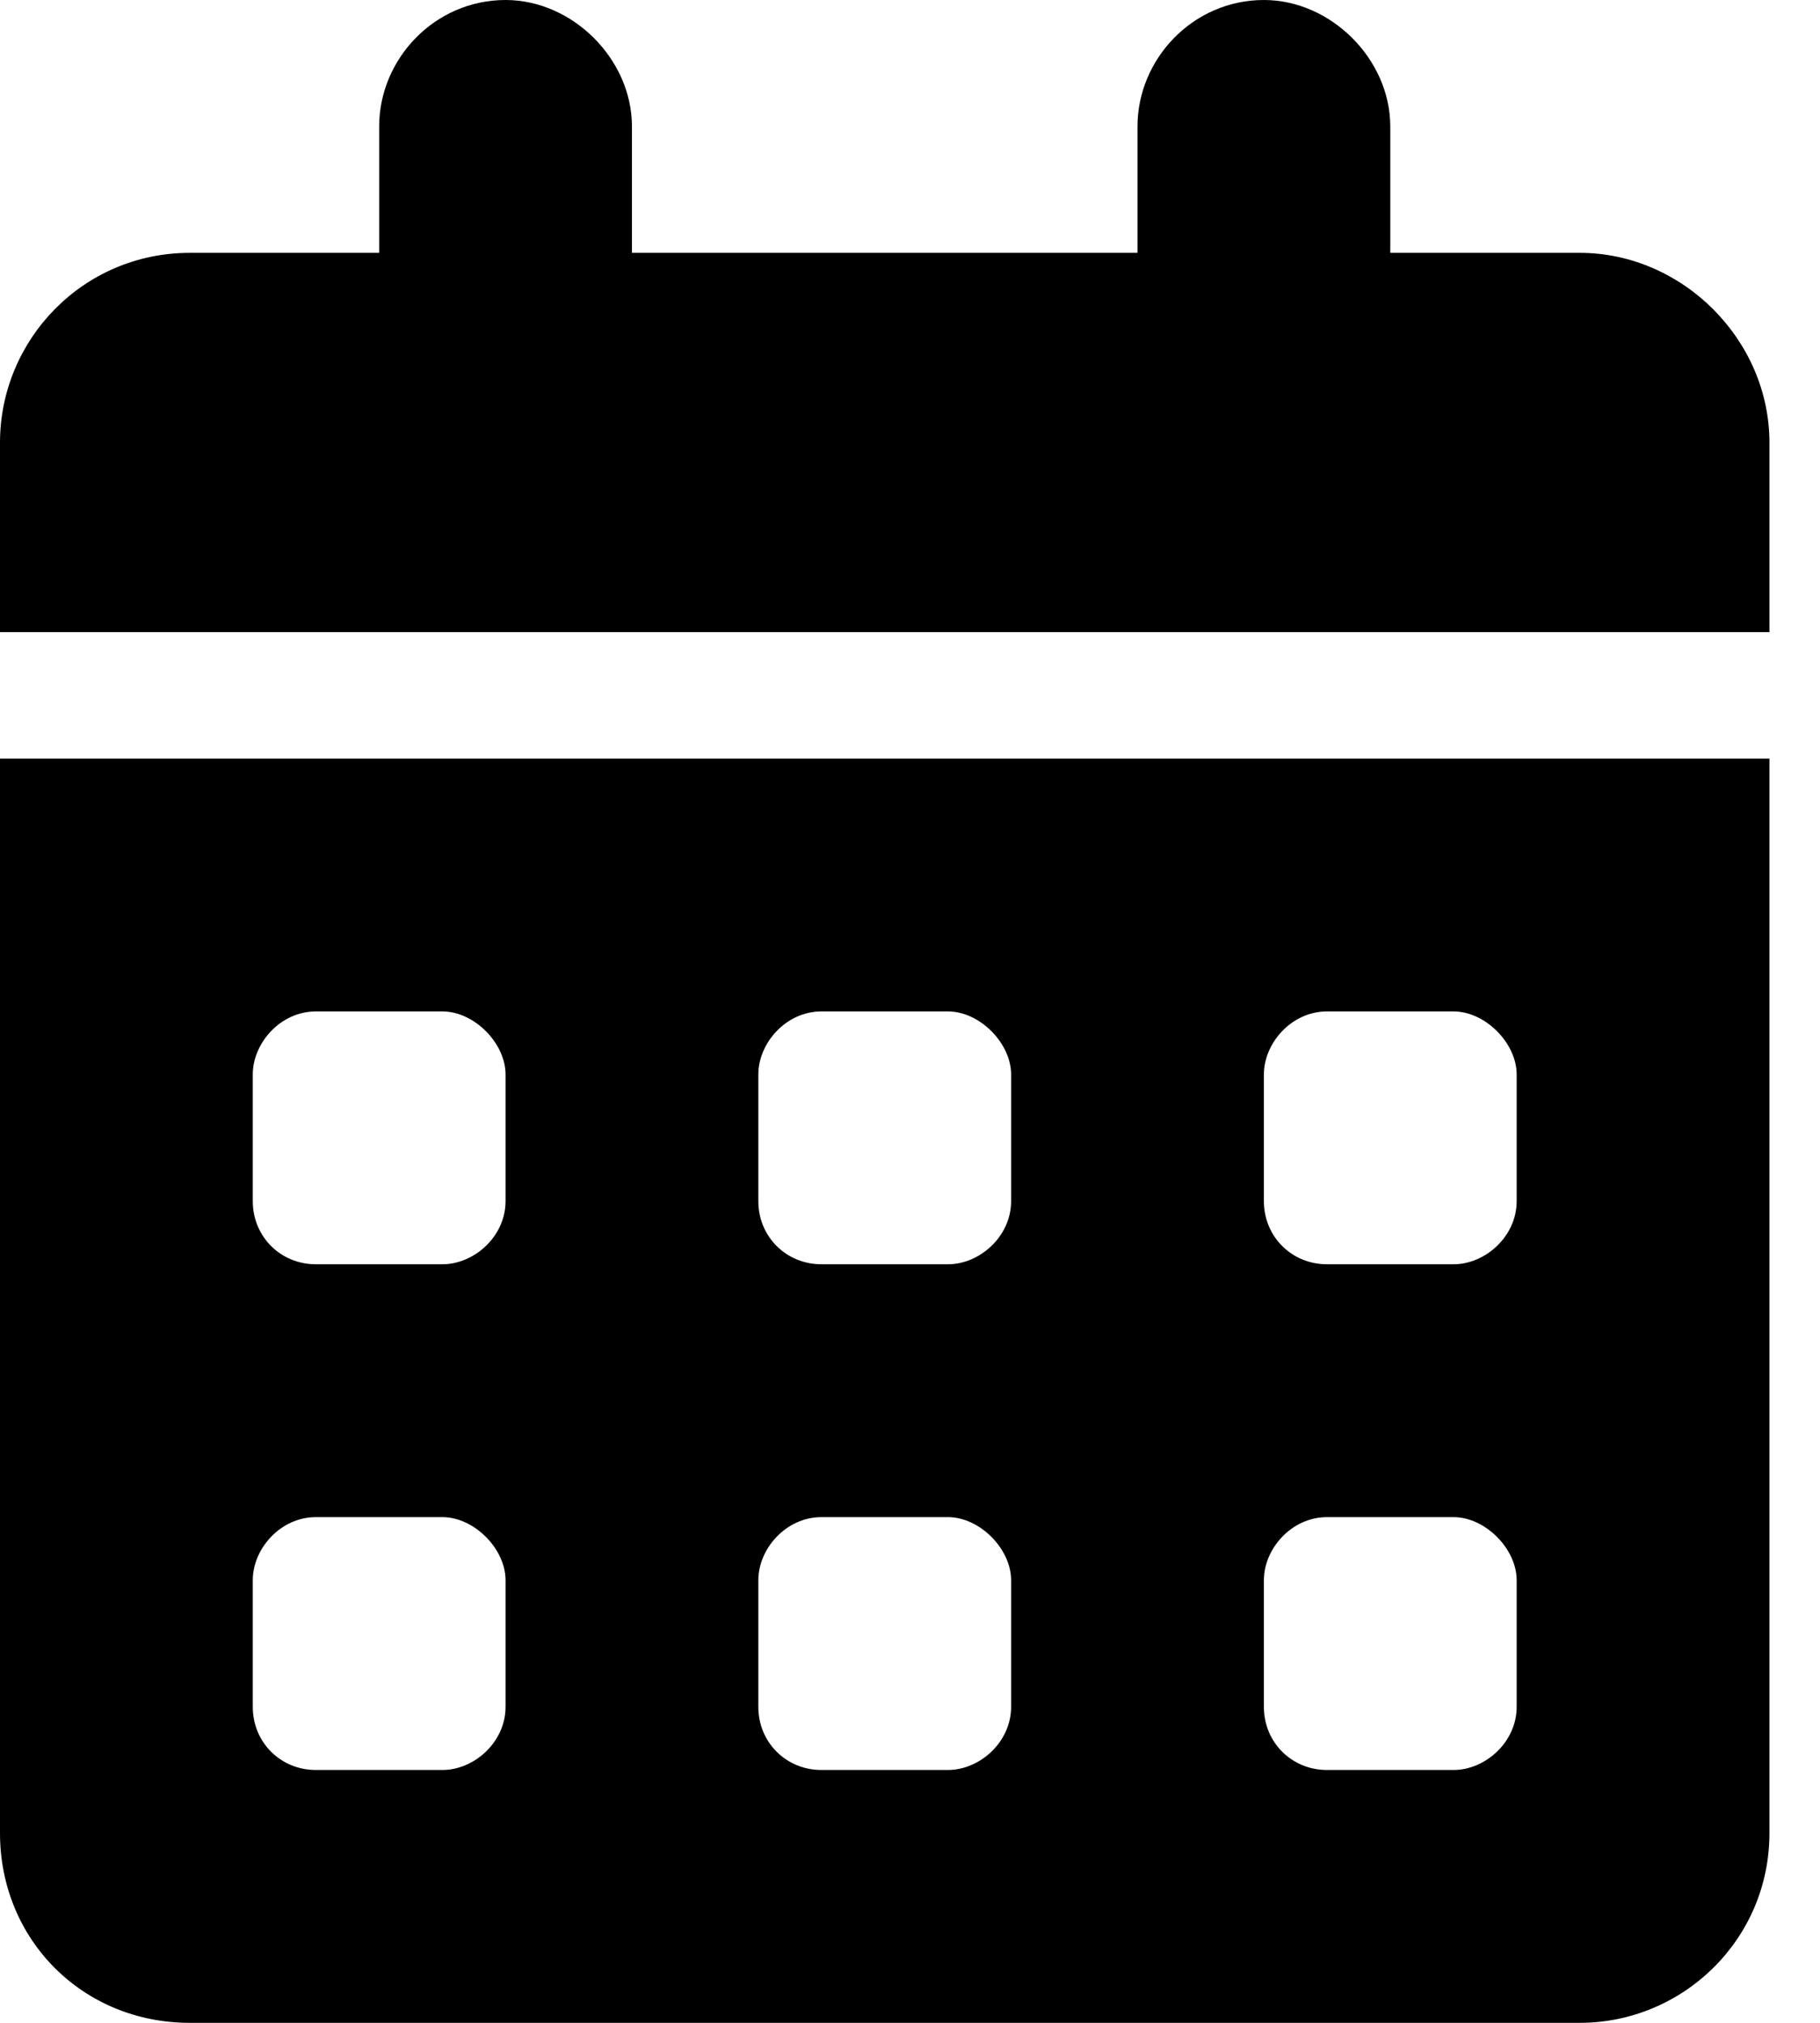 <svg width="9" height="10" viewBox="0 0 9 10" fill="none" xmlns="http://www.w3.org/2000/svg">
<path d="M2.5 0C2.832 0 3.125 0.293 3.125 0.625V1.25H5.625V0.625C5.625 0.293 5.898 0 6.25 0C6.582 0 6.875 0.293 6.875 0.625V1.25H7.812C8.32 1.25 8.75 1.68 8.75 2.188V3.125H0V2.188C0 1.68 0.41 1.25 0.938 1.25H1.875V0.625C1.875 0.293 2.148 0 2.5 0ZM0 3.75H8.75V9.062C8.75 9.59 8.32 10 7.812 10H0.938C0.41 10 0 9.59 0 9.062V3.75ZM1.25 5.312V5.938C1.25 6.113 1.387 6.25 1.562 6.25H2.188C2.344 6.25 2.5 6.113 2.5 5.938V5.312C2.5 5.156 2.344 5 2.188 5H1.562C1.387 5 1.25 5.156 1.25 5.312ZM3.75 5.312V5.938C3.75 6.113 3.887 6.25 4.062 6.25H4.688C4.844 6.25 5 6.113 5 5.938V5.312C5 5.156 4.844 5 4.688 5H4.062C3.887 5 3.75 5.156 3.75 5.312ZM6.562 5C6.387 5 6.25 5.156 6.25 5.312V5.938C6.25 6.113 6.387 6.25 6.562 6.25H7.188C7.344 6.25 7.5 6.113 7.5 5.938V5.312C7.5 5.156 7.344 5 7.188 5H6.562ZM1.25 7.812V8.438C1.25 8.613 1.387 8.75 1.562 8.75H2.188C2.344 8.75 2.5 8.613 2.5 8.438V7.812C2.5 7.656 2.344 7.5 2.188 7.5H1.562C1.387 7.5 1.25 7.656 1.25 7.812ZM4.062 7.5C3.887 7.5 3.75 7.656 3.75 7.812V8.438C3.75 8.613 3.887 8.75 4.062 8.75H4.688C4.844 8.75 5 8.613 5 8.438V7.812C5 7.656 4.844 7.5 4.688 7.5H4.062ZM6.25 7.812V8.438C6.25 8.613 6.387 8.75 6.562 8.75H7.188C7.344 8.75 7.5 8.613 7.5 8.438V7.812C7.5 7.656 7.344 7.5 7.188 7.5H6.562C6.387 7.5 6.25 7.656 6.25 7.812Z" fill="black"/>
</svg>
